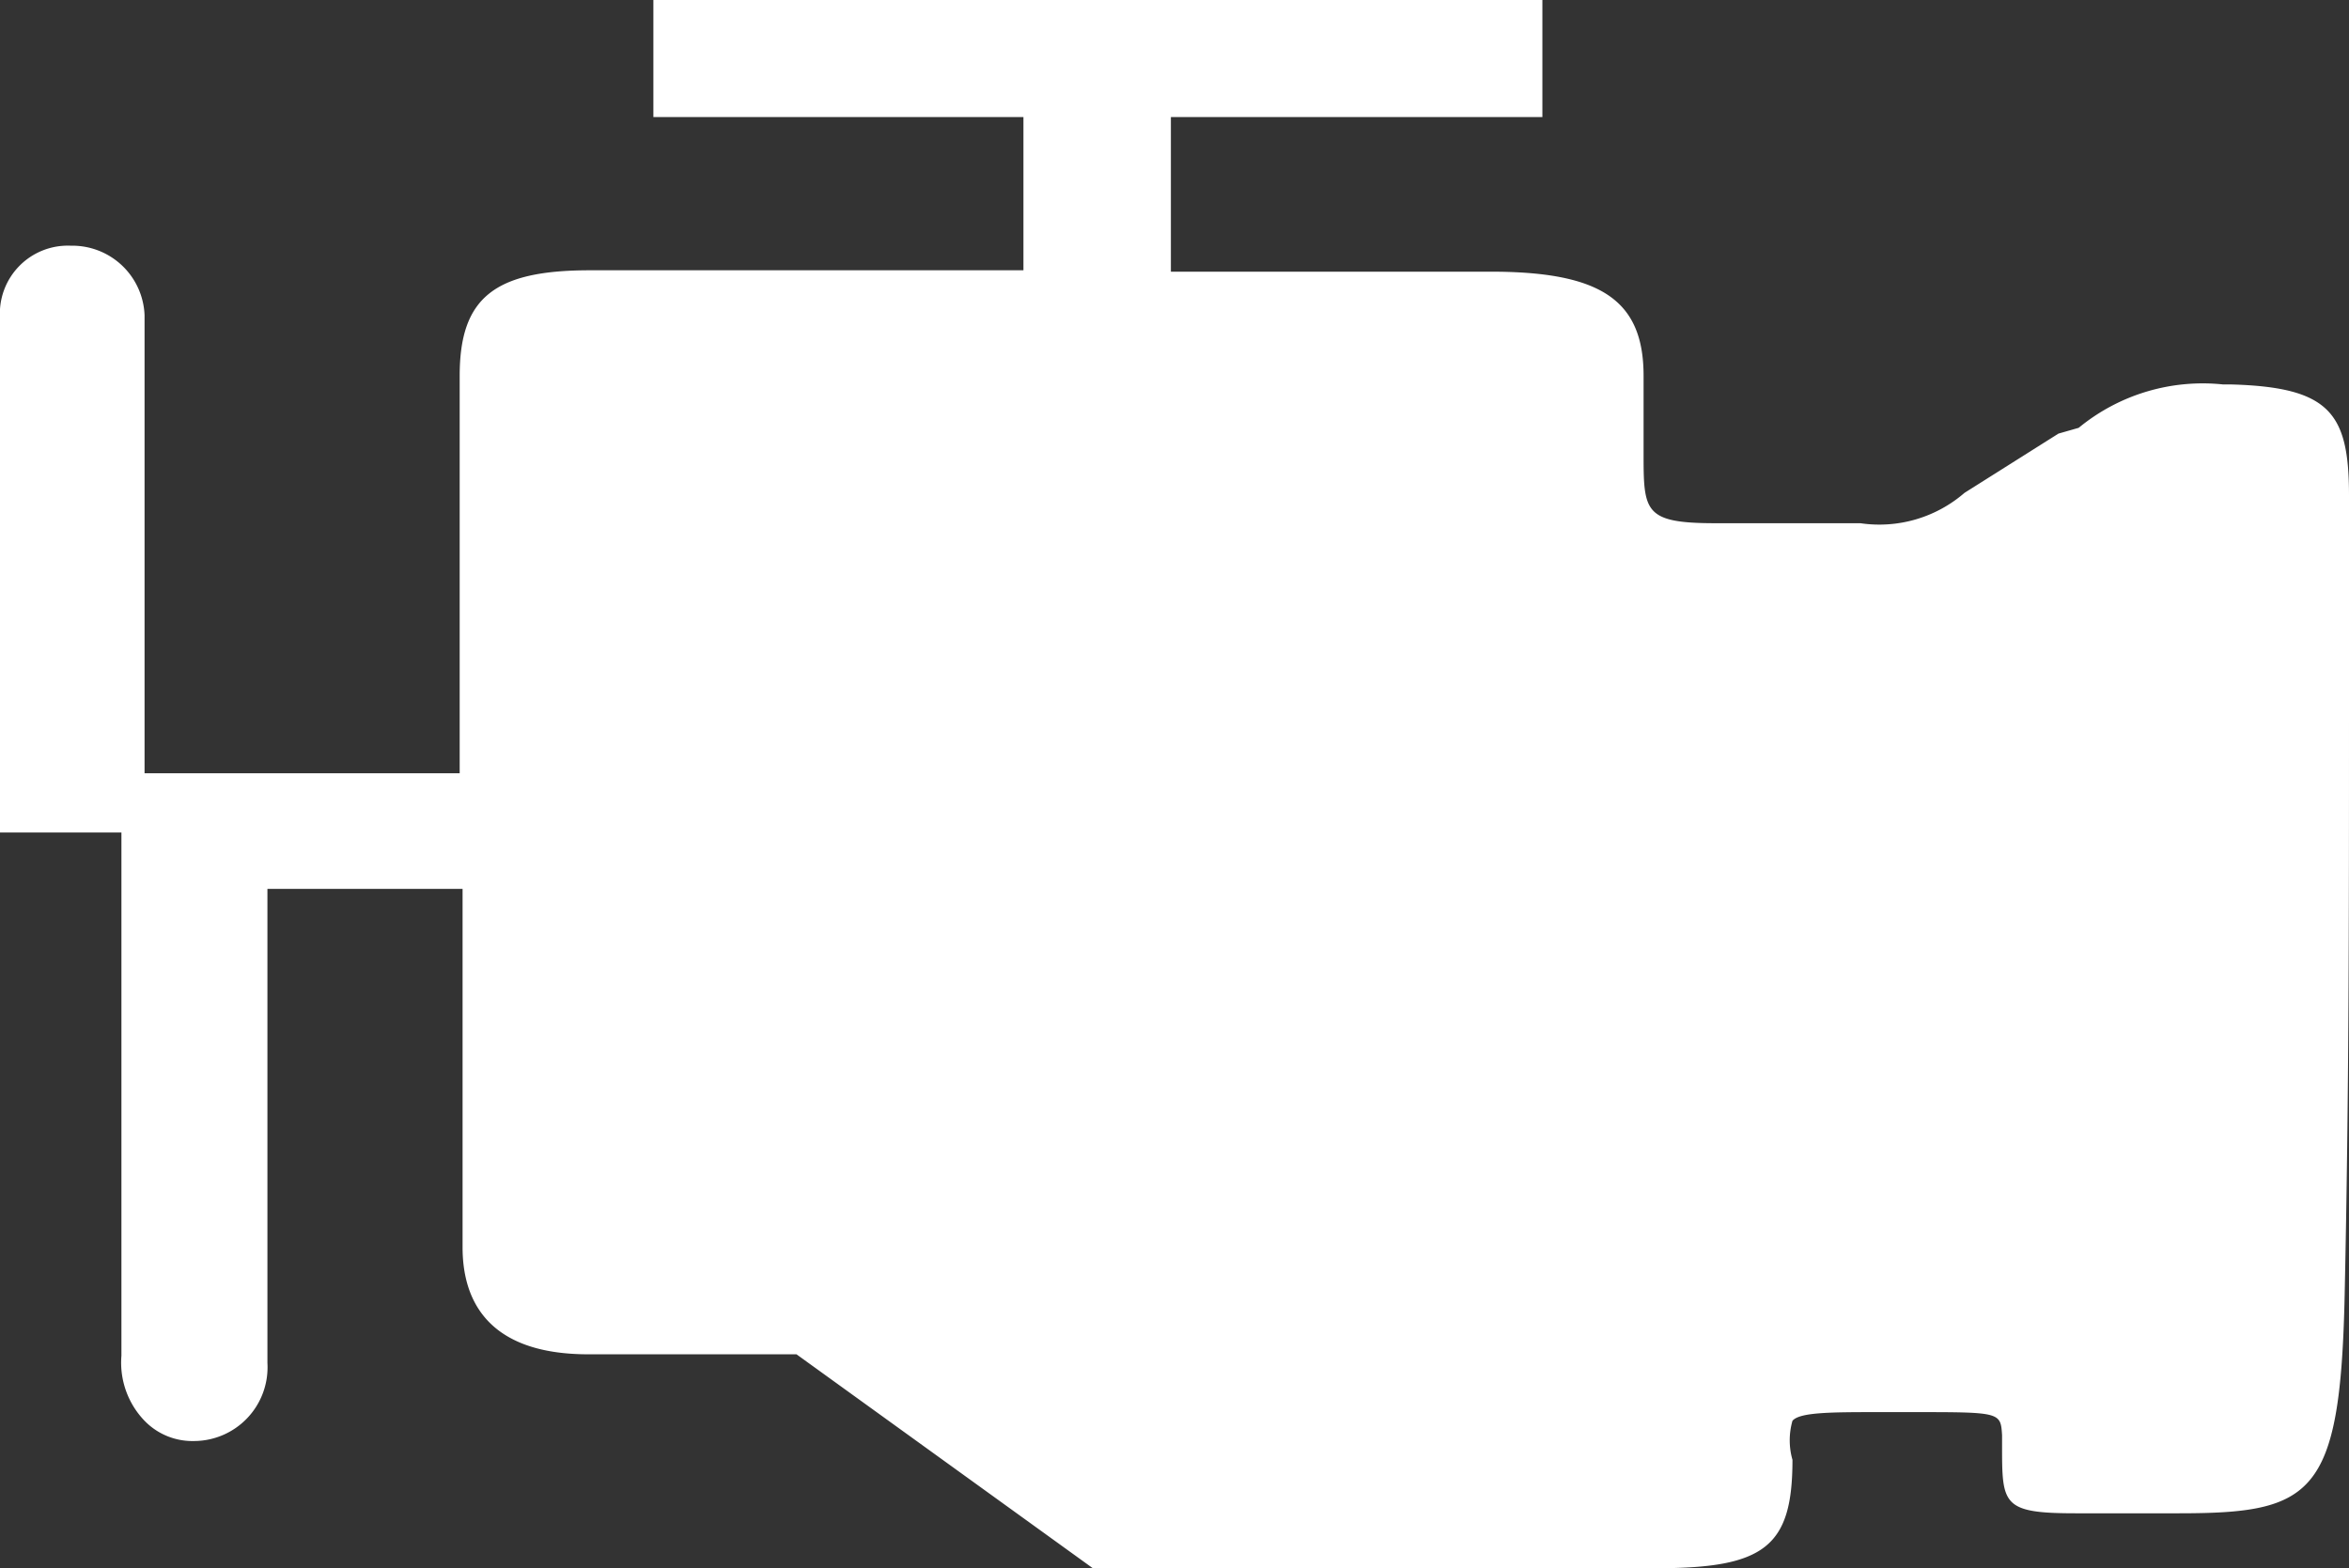 <svg xmlns="http://www.w3.org/2000/svg" viewBox="0 0 16.25 10.85"><rect x="0" y="0" width="16.25" height="10.85" fill="#333333" stroke="none"/><defs><style>.cls-1{fill:#fff;}</style></defs><g id="Layer_2" data-name="Layer 2"><g id="Layer_1-2" data-name="Layer 1"><path class="cls-1" d="M16.25,5c0-.5,0-1,0-1.57s-.13-.75-.81-.77h-.06a1.35,1.35,0,0,0-1,.3L14.24,3l-.65.41a.9.9,0,0,1-.72.21h-1c-.5,0-.5-.08-.5-.49V2.6c0-.51-.28-.71-1-.72H8.1V.81h2.57V0H4.52V.81H7.08V1.87h-3c-.66,0-.9.19-.9.73V5.35H1V2.18A.5.5,0,0,0,.49,1.7.47.47,0,0,0,0,2.2V5.76H.84c0,1.2,0,2.41,0,3.62A.58.58,0,0,0,1,9.83a.46.46,0,0,0,.34.14.51.51,0,0,0,.51-.54V6.15H3.2V8.63c0,.34.15.74.87.74H5.51l2.05,1.48h3.9c.75,0,.94-.15.94-.75,0-.1,0,.08,0,0a.49.49,0,0,1,0-.27c.05-.06.27-.06.61-.06h.22c.61,0,.61,0,.62.16V10c0,.41,0,.47.51.47h.71c.93,0,1.12-.12,1.15-1.51S16.25,6.31,16.25,5Z"/></g></g></svg>
